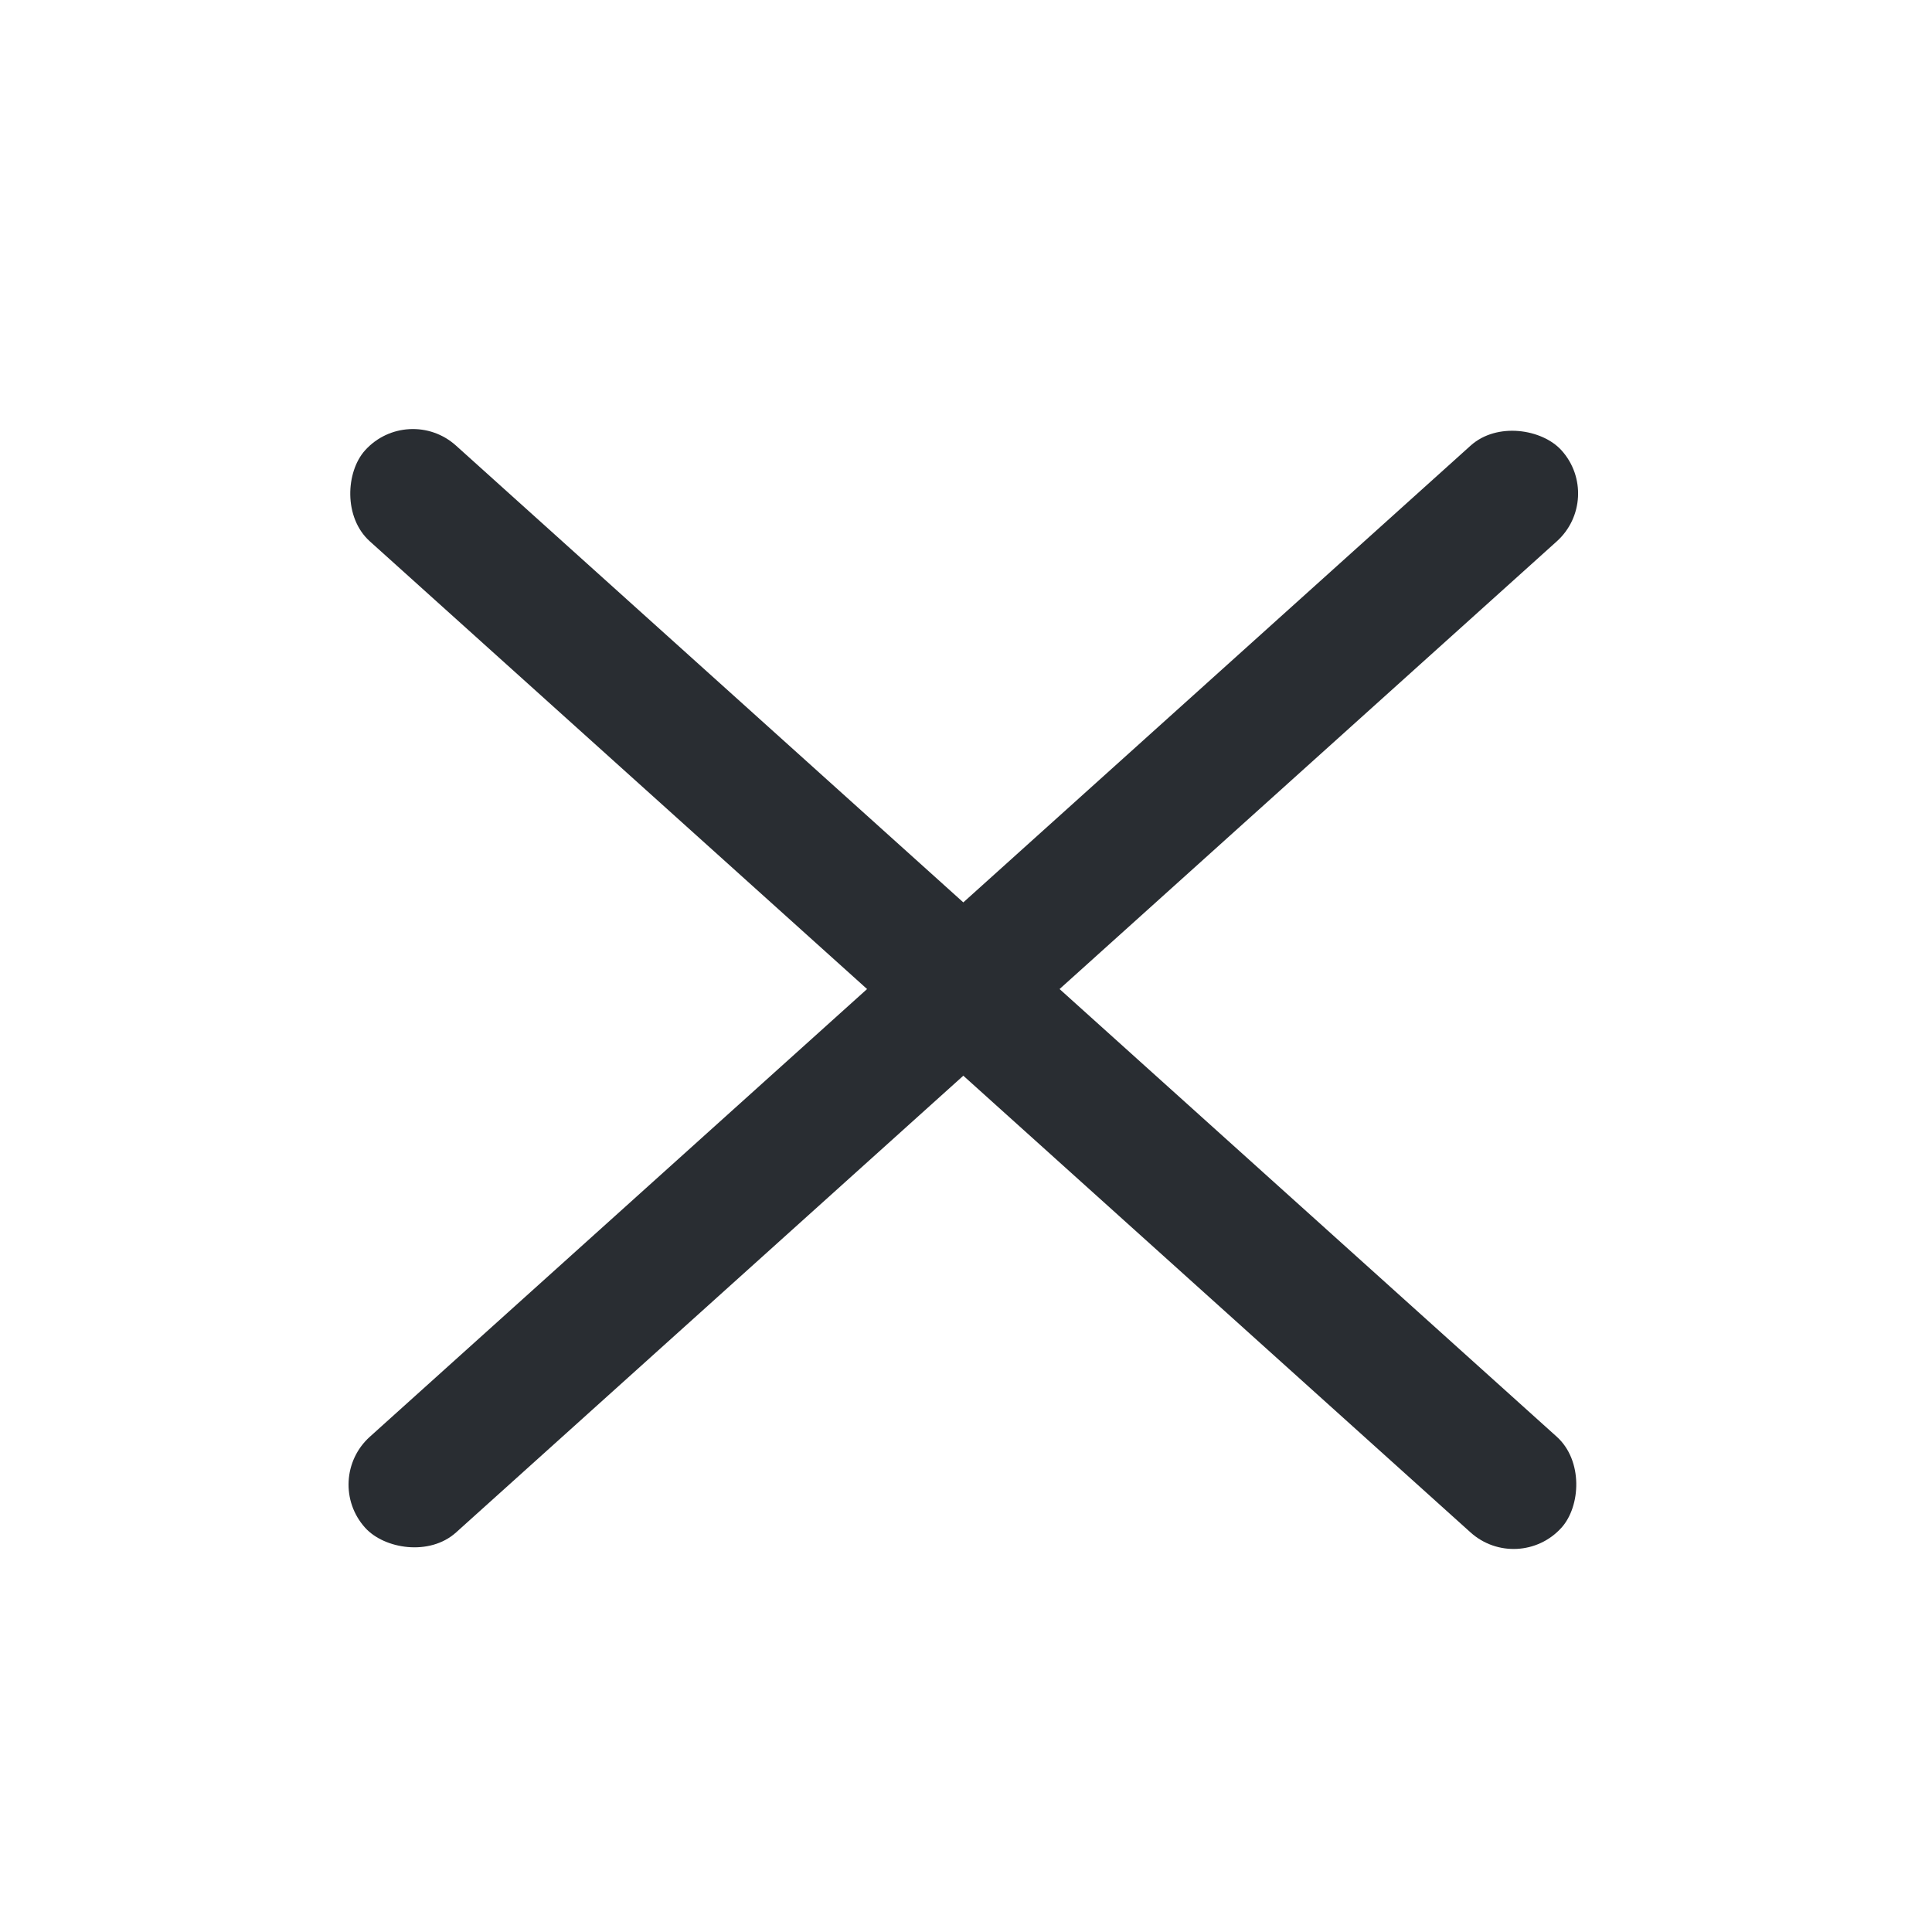 <svg width="24" height="24" viewBox="0 0 24 24" fill="none" xmlns="http://www.w3.org/2000/svg">
<rect x="5.07" y="5" width="20" height="1.6" rx="0.8" transform="rotate(42 5.07 5)" fill="#292D32"/>
<rect x="4" y="18.383" width="20" height="1.6" rx="0.8" transform="rotate(-42 4 18.383)" fill="#292D32"/>
</svg>
